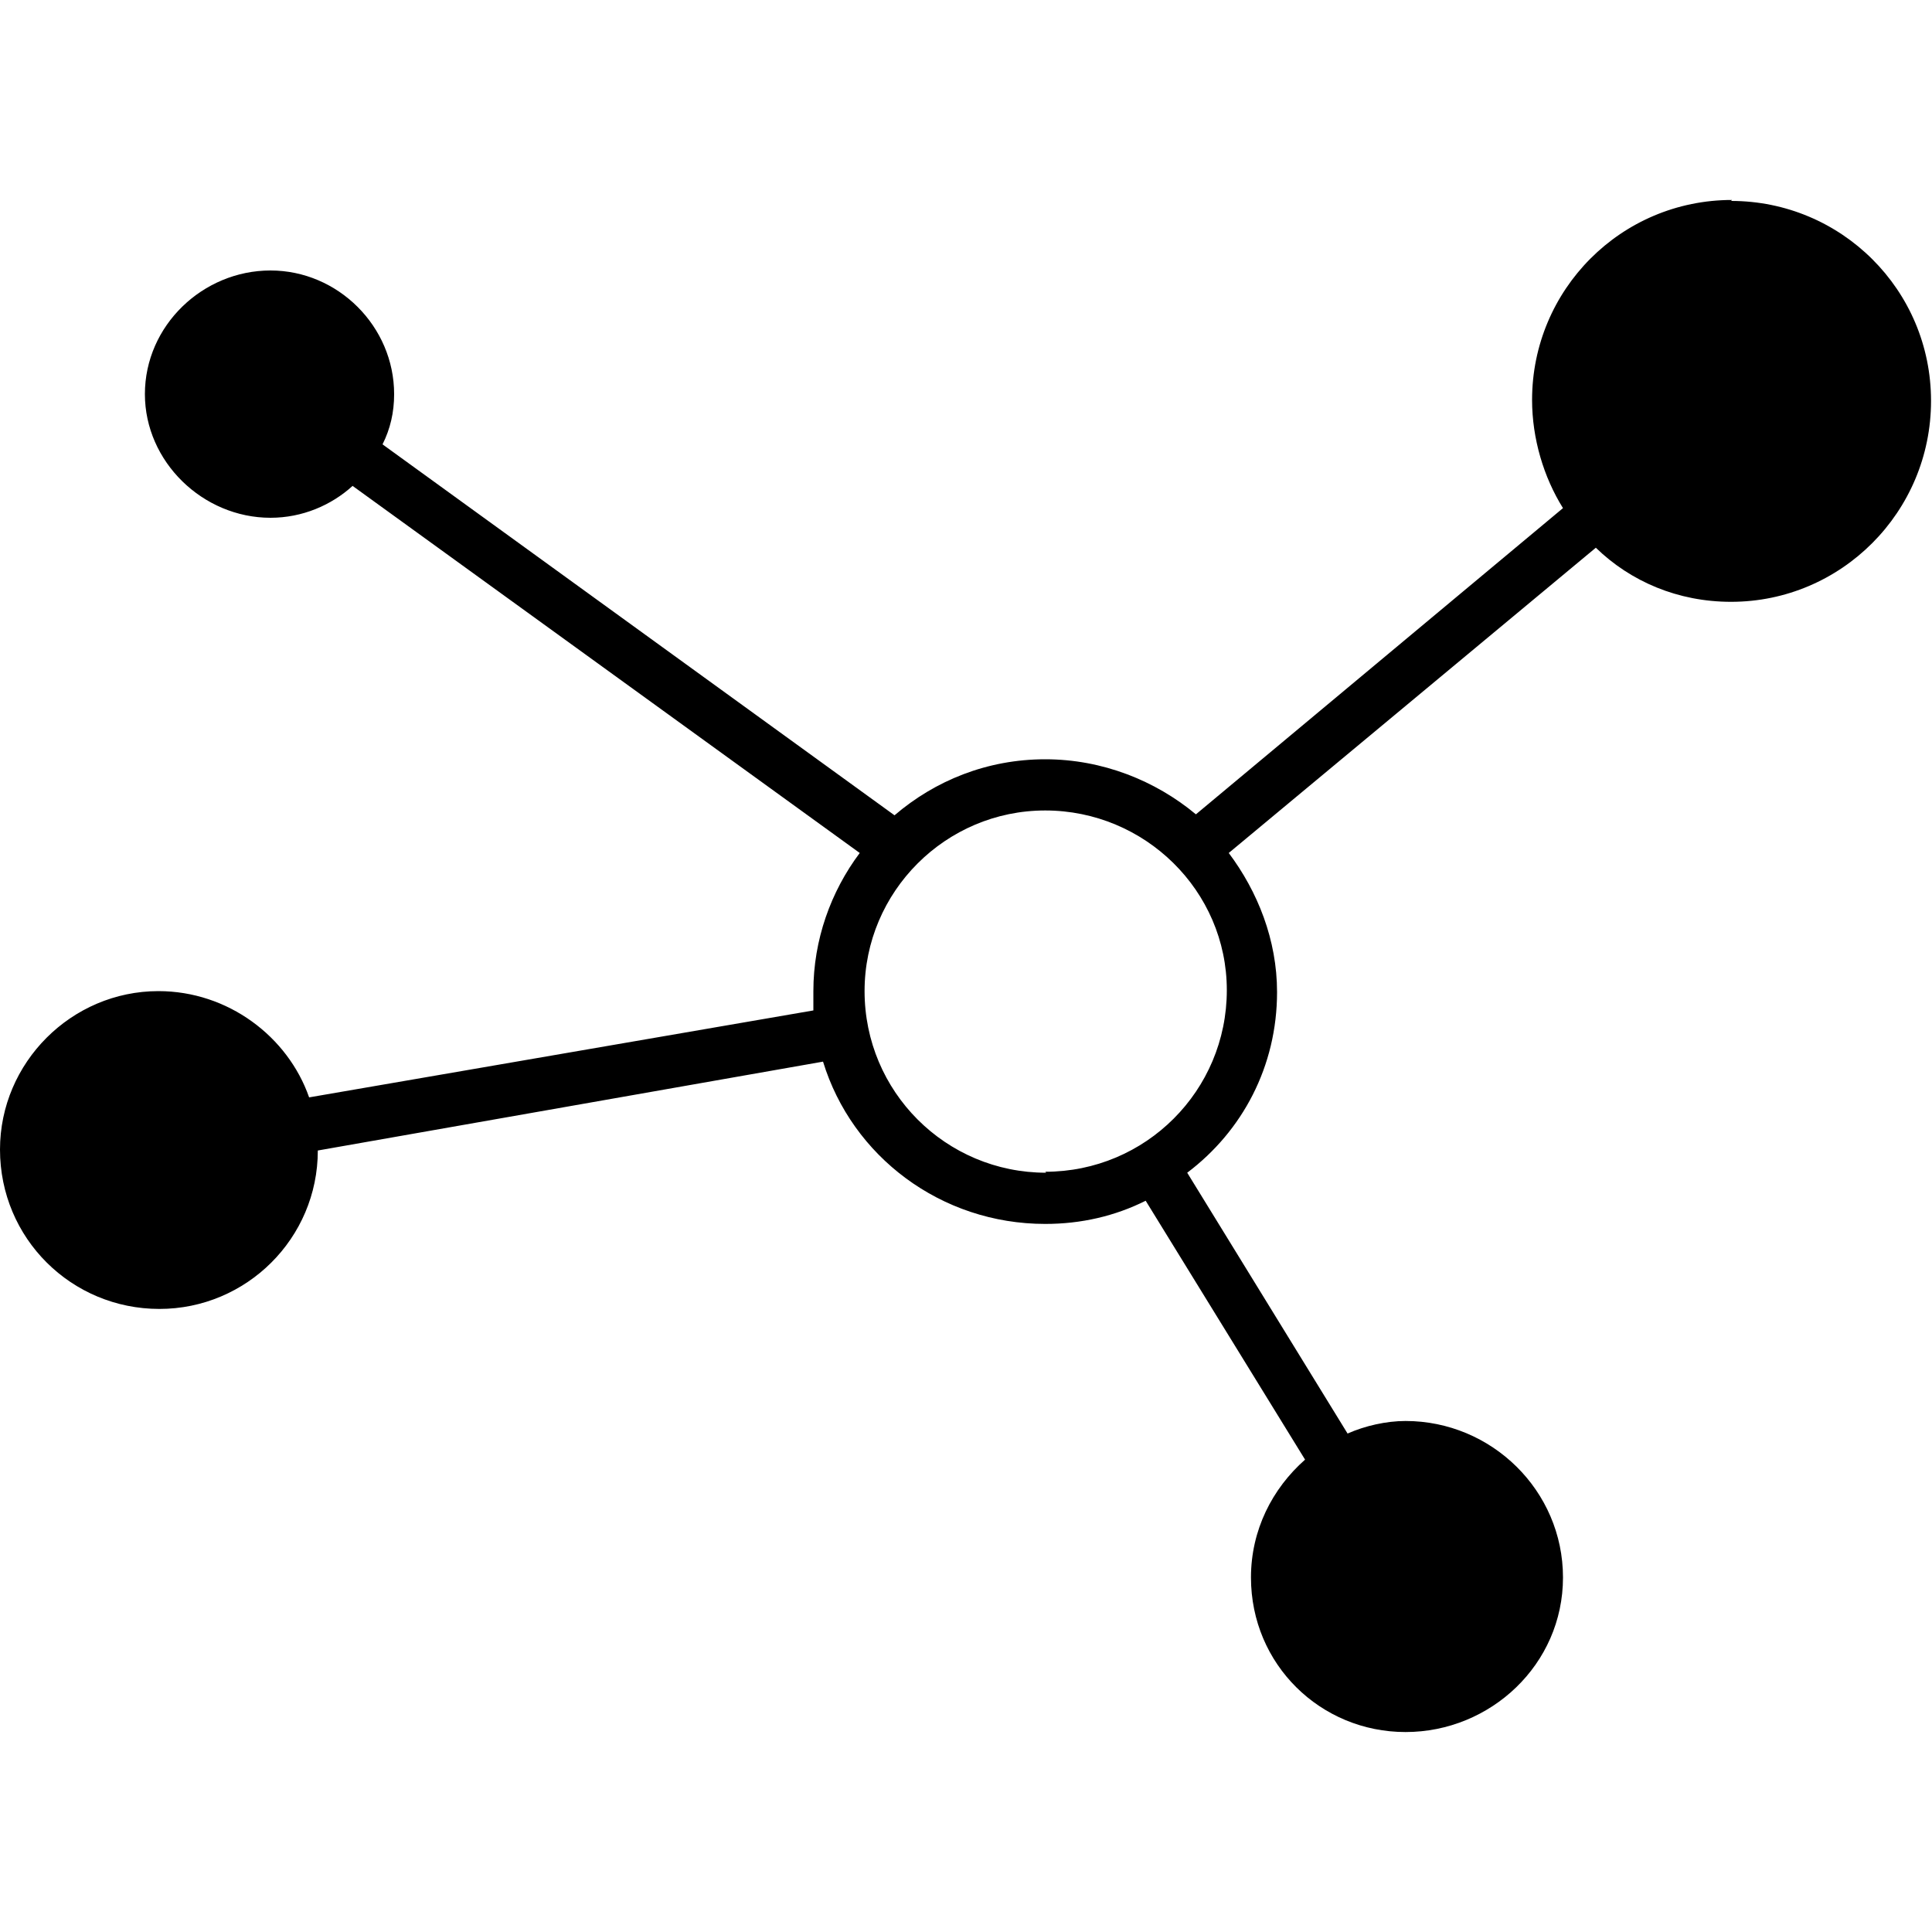 <svg xmlns="http://www.w3.org/2000/svg" width="20" height="20"><path d="M17.93 2.07c-1.15 0-2.07.93-2.07 2.07 0 .4.12.8.32 1.12l-3.8 3.17c-.42-.35-.97-.57-1.56-.57-.6 0-1.14.22-1.56.58L3.96 4.6c.08-.16.12-.33.12-.52 0-.7-.58-1.28-1.28-1.28s-1.3.57-1.3 1.28c0 .7.6 1.28 1.3 1.28.33 0 .63-.13.85-.33l5.25 3.8c-.3.4-.48.9-.48 1.43 0 .07 0 .14 0 .2l-5.22.9c-.22-.63-.84-1.1-1.56-1.1C.74 10.26 0 11 0 11.9c0 .92.74 1.65 1.65 1.65.9 0 1.64-.73 1.64-1.64l5.23-.92c.3.98 1.22 1.68 2.3 1.68.37 0 .72-.08 1.04-.24l1.65 2.68c-.34.3-.56.73-.56 1.22 0 .9.72 1.6 1.6 1.6s1.63-.7 1.63-1.6c0-.9-.74-1.62-1.63-1.62-.2 0-.42.05-.6.13l-1.66-2.7c.57-.43.93-1.1.93-1.87 0-.54-.2-1.04-.5-1.44l3.8-3.16c.36.35.85.56 1.4.56 1.14 0 2.07-.93 2.07-2.08s-.93-2.07-2.07-2.07zm-7.1 10.07c-1.04 0-1.88-.84-1.88-1.88 0-1.03.84-1.87 1.87-1.87 1.03 0 1.88.83 1.88 1.86 0 1.04-.84 1.88-1.88 1.88z"/></svg>